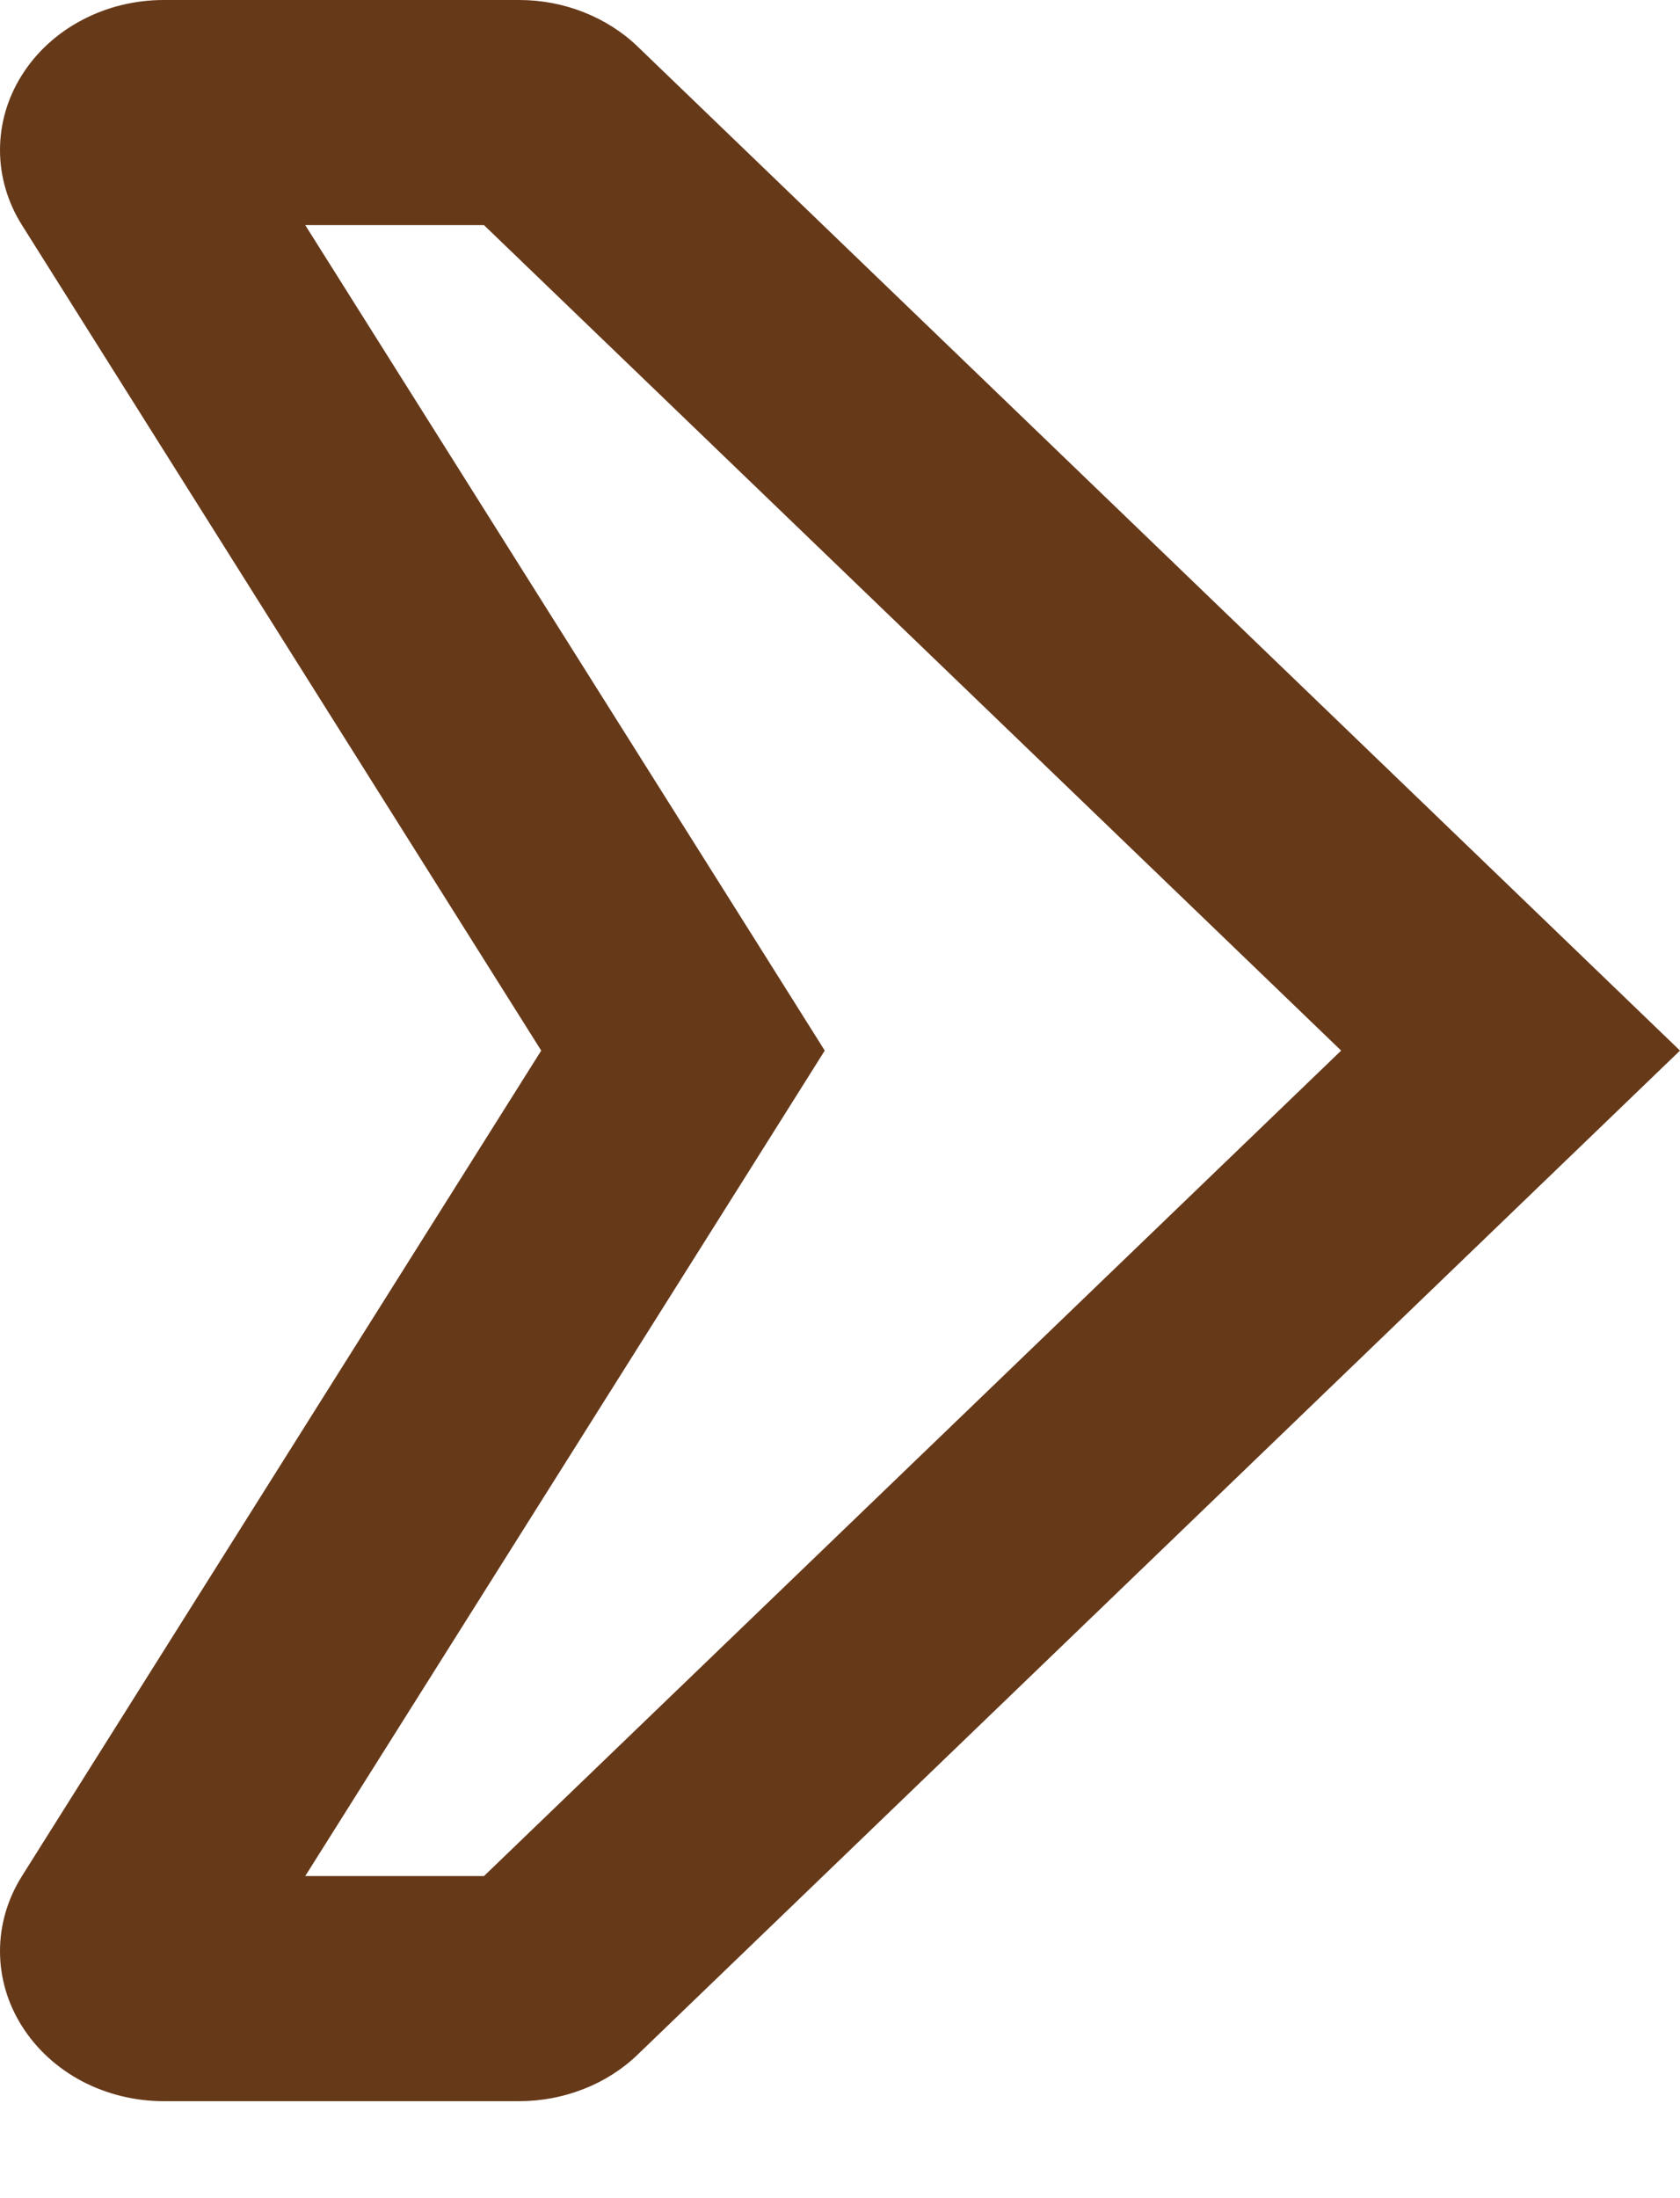 <?xml version="1.0" encoding="UTF-8"?> <svg xmlns="http://www.w3.org/2000/svg" width="13" height="17" viewBox="0 0 13 17" fill="none"><path fill-rule="evenodd" clip-rule="evenodd" d="M4.188 8.125L0.17 14.509C0.059 14.685 1.41151e-06 14.886 0 15.089C-1.41146e-06 15.293 0.058 15.493 0.17 15.67C0.281 15.846 0.441 15.993 0.633 16.095C0.825 16.196 1.044 16.25 1.266 16.25H4.017C4.189 16.25 4.358 16.218 4.516 16.156C4.673 16.095 4.816 16.004 4.934 15.89L13 8.125L4.934 0.36C4.816 0.246 4.673 0.156 4.516 0.094C4.358 0.032 4.189 -2.99315e-05 4.017 2.10891e-08H1.266C1.044 5.19696e-06 0.825 0.054 0.633 0.156C0.441 0.257 0.281 0.404 0.17 0.58C0.058 0.757 -1.41146e-06 0.957 0 1.161C1.41151e-06 1.364 0.059 1.565 0.17 1.741L4.188 8.125ZM10.378 8.125L3.745 14.509H2.362L5.834 8.996L6.382 8.125L5.834 7.254L2.362 1.741H3.745L10.378 8.125Z" fill="#663919"></path></svg> 